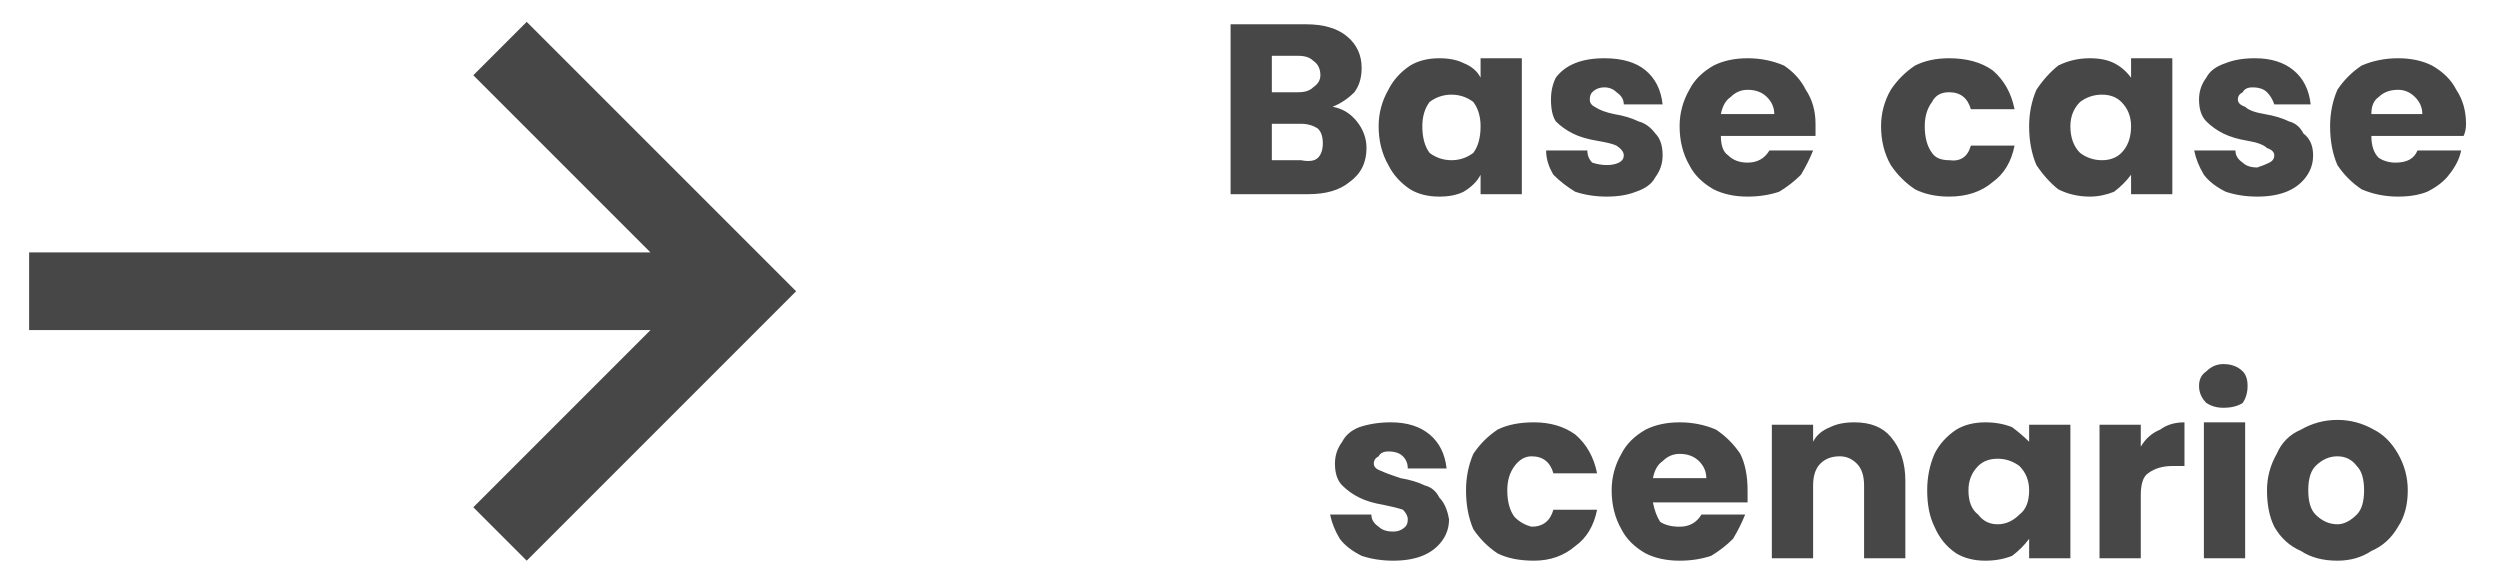 <svg version="1.2" xmlns="http://www.w3.org/2000/svg" viewBox="0 0 103 24" width="103" height="24">
	<title>Group 413-svg</title>
	<style>
		.s0 { fill: #474747 } 
	</style>
	<path id="Layer" class="s0" d="m32.8 12l-11.1 11.1l-2.2-2.2l7.3-7.3h-25.6v-3.2h25.6l-7.3-7.3l2.2-2.2z" />
	<path id="Layer" fill-rule="evenodd" class="s0" d="m54.9 4.4q0.6 0.1 1 0.6q0.4 0.5 0.4 1.1q0 0.9-0.7 1.4q-0.6 0.5-1.7 0.5h-3.2v-7h3.1q1.1 0 1.7 0.5q0.6 0.5 0.6 1.3q0 0.6-0.3 1q-0.4 0.4-0.9 0.6zm-2.5-0.6h1.1q0.4 0 0.6-0.2q0.3-0.2 0.3-0.5q0-0.4-0.3-0.6q-0.2-0.2-0.6-0.2h-1.1zm1.2 2.8q0.5 0.1 0.7-0.1q0.2-0.2 0.2-0.6q0-0.4-0.2-0.6q-0.3-0.2-0.7-0.2h-1.2v1.5zm3.2-1.4q0-0.8 0.4-1.5q0.3-0.6 0.9-1q0.5-0.3 1.2-0.3q0.6 0 1 0.2q0.5 0.2 0.7 0.6v-0.8h1.7v5.6h-1.7v-0.8q-0.2 0.4-0.7 0.7q-0.4 0.2-1 0.2q-0.7 0-1.2-0.3q-0.6-0.4-0.9-1q-0.4-0.7-0.4-1.6zm4.2 0q0-0.6-0.3-1q-0.4-0.3-0.9-0.3q-0.5 0-0.9 0.3q-0.3 0.4-0.3 1q0 0.7 0.3 1.1q0.4 0.3 0.9 0.3q0.5 0 0.9-0.3q0.3-0.4 0.3-1.1zm5.2 2.9q-0.7 0-1.3-0.2q-0.5-0.3-0.9-0.7q-0.3-0.5-0.3-1h1.7q0 0.3 0.2 0.5q0.3 0.1 0.6 0.1q0.3 0 0.5-0.1q0.2-0.1 0.2-0.3q0-0.2-0.3-0.4q-0.2-0.1-0.8-0.2q-0.6-0.1-1-0.3q-0.4-0.2-0.7-0.5q-0.2-0.3-0.2-0.9q0-0.5 0.2-0.9q0.3-0.4 0.8-0.6q0.5-0.2 1.2-0.2q1.1 0 1.7 0.5q0.6 0.5 0.7 1.4h-1.6q0-0.3-0.3-0.5q-0.2-0.2-0.5-0.2q-0.3 0-0.5 0.2q-0.1 0.1-0.1 0.3q0 0.2 0.2 0.3q0.3 0.2 0.8 0.3q0.6 0.1 1 0.3q0.4 0.1 0.7 0.5q0.3 0.3 0.3 0.9q0 0.5-0.3 0.9q-0.2 0.4-0.8 0.6q-0.5 0.2-1.2 0.2zm8.6-3q0 0.3 0 0.5h-3.9q0 0.6 0.3 0.8q0.3 0.3 0.8 0.3q0.6 0 0.9-0.5h1.8q-0.2 0.5-0.5 1q-0.4 0.4-0.9 0.7q-0.6 0.2-1.3 0.2q-0.8 0-1.4-0.3q-0.7-0.4-1-1q-0.4-0.7-0.4-1.6q0-0.8 0.4-1.5q0.3-0.6 1-1q0.6-0.3 1.4-0.3q0.8 0 1.5 0.3q0.6 0.4 0.9 1q0.4 0.6 0.4 1.4zm-1.7-0.4q0-0.4-0.3-0.7q-0.3-0.3-0.8-0.3q-0.4 0-0.7 0.3q-0.3 0.2-0.4 0.7zm4.4 0.5q0-0.8 0.4-1.5q0.4-0.6 1-1q0.6-0.3 1.4-0.3q1.1 0 1.8 0.5q0.7 0.6 0.9 1.6h-1.8q-0.2-0.7-0.9-0.7q-0.5 0-0.7 0.4q-0.3 0.4-0.3 1q0 0.7 0.3 1.1q0.2 0.3 0.7 0.3q0.7 0.1 0.9-0.6h1.8q-0.2 1-0.9 1.5q-0.7 0.6-1.8 0.6q-0.8 0-1.4-0.3q-0.6-0.4-1-1q-0.4-0.7-0.4-1.6zm6.1 0q0-0.8 0.3-1.5q0.4-0.6 0.9-1q0.6-0.3 1.3-0.3q0.6 0 1 0.2q0.4 0.2 0.7 0.6v-0.8h1.7v5.6h-1.7v-0.8q-0.3 0.4-0.7 0.7q-0.5 0.2-1 0.2q-0.7 0-1.3-0.3q-0.5-0.4-0.9-1q-0.3-0.7-0.3-1.6zm4.2 0q0-0.6-0.4-1q-0.3-0.3-0.8-0.3q-0.5 0-0.9 0.3q-0.4 0.4-0.4 1q0 0.7 0.4 1.1q0.4 0.3 0.9 0.3q0.5 0 0.8-0.3q0.4-0.4 0.4-1.1zm5.2 2.9q-0.7 0-1.3-0.2q-0.6-0.3-0.9-0.7q-0.3-0.5-0.4-1h1.7q0 0.3 0.3 0.5q0.2 0.2 0.6 0.2q0.3-0.1 0.5-0.2q0.2-0.1 0.2-0.3q0-0.2-0.3-0.3q-0.2-0.2-0.8-0.3q-0.6-0.1-1-0.3q-0.4-0.2-0.7-0.5q-0.3-0.3-0.3-0.9q0-0.5 0.3-0.9q0.2-0.4 0.8-0.6q0.5-0.2 1.2-0.2q1 0 1.6 0.5q0.6 0.5 0.7 1.4h-1.5q-0.1-0.3-0.3-0.5q-0.2-0.2-0.6-0.2q-0.3 0-0.4 0.2q-0.2 0.1-0.2 0.3q0 0.2 0.3 0.3q0.2 0.2 0.8 0.3q0.6 0.1 1 0.3q0.4 0.1 0.6 0.5q0.4 0.3 0.4 0.9q0 0.5-0.3 0.9q-0.3 0.4-0.8 0.6q-0.5 0.2-1.2 0.2zm8.6-3q0 0.3-0.1 0.5h-3.8q0 0.6 0.3 0.9q0.3 0.2 0.7 0.2q0.7 0 0.9-0.5h1.8q-0.1 0.5-0.5 1q-0.3 0.4-0.9 0.7q-0.5 0.2-1.2 0.2q-0.8 0-1.5-0.3q-0.6-0.4-1-1q-0.3-0.7-0.3-1.6q0-0.8 0.3-1.5q0.4-0.6 1-1q0.7-0.3 1.5-0.3q0.8 0 1.4 0.3q0.7 0.4 1 1q0.4 0.6 0.4 1.4zm-1.8-0.4q0-0.4-0.3-0.7q-0.3-0.3-0.7-0.3q-0.5 0-0.8 0.3q-0.3 0.2-0.3 0.7zm-42.4 18.4q-0.7 0-1.3-0.2q-0.6-0.3-0.9-0.7q-0.3-0.5-0.4-1h1.7q0 0.3 0.3 0.5q0.2 0.2 0.6 0.2q0.3 0 0.5-0.2q0.1-0.1 0.1-0.3q0-0.2-0.2-0.4q-0.3-0.1-0.8-0.2q-0.6-0.1-1-0.3q-0.4-0.2-0.7-0.5q-0.3-0.3-0.3-0.9q0-0.5 0.3-0.9q0.2-0.4 0.7-0.6q0.6-0.2 1.3-0.2q1 0 1.6 0.5q0.6 0.5 0.7 1.4h-1.6q0-0.3-0.2-0.5q-0.2-0.2-0.6-0.2q-0.3 0-0.4 0.2q-0.2 0.1-0.2 0.3q0 0.2 0.3 0.3q0.2 0.1 0.8 0.3q0.6 0.1 1 0.3q0.4 0.1 0.6 0.5q0.3 0.3 0.4 0.9q0 0.5-0.3 0.9q-0.3 0.4-0.8 0.6q-0.5 0.2-1.2 0.2zm3-2.9q0-0.8 0.3-1.5q0.4-0.6 1-1q0.6-0.3 1.5-0.3q1 0 1.7 0.5q0.7 0.6 0.9 1.6h-1.8q-0.2-0.7-0.9-0.7q-0.4 0-0.7 0.4q-0.3 0.4-0.3 1q0 0.7 0.3 1.1q0.3 0.3 0.7 0.4q0.7 0 0.9-0.7h1.8q-0.2 1-0.9 1.5q-0.7 0.6-1.7 0.6q-0.9 0-1.5-0.3q-0.6-0.4-1-1q-0.3-0.7-0.3-1.6zm11.6 0q0 0.2 0 0.5h-3.9q0.1 0.5 0.3 0.8q0.3 0.2 0.8 0.2q0.6 0 0.9-0.5h1.8q-0.2 0.5-0.5 1q-0.4 0.4-0.9 0.7q-0.6 0.2-1.3 0.2q-0.8 0-1.4-0.3q-0.7-0.4-1-1q-0.4-0.7-0.4-1.6q0-0.8 0.4-1.5q0.3-0.6 1-1q0.6-0.3 1.4-0.3q0.8 0 1.5 0.3q0.6 0.4 1 1q0.3 0.6 0.3 1.5zm-1.7-0.5q0-0.4-0.3-0.7q-0.3-0.3-0.8-0.3q-0.4 0-0.7 0.3q-0.3 0.2-0.4 0.7zm6.1-2.3q1 0 1.5 0.6q0.6 0.7 0.6 1.8v3.2h-1.7v-3q0-0.6-0.3-0.9q-0.3-0.3-0.7-0.3q-0.5 0-0.8 0.3q-0.3 0.3-0.3 0.9v3h-1.7v-5.5h1.7v0.7q0.2-0.4 0.7-0.6q0.4-0.2 1-0.2zm3 2.8q0-0.8 0.3-1.5q0.3-0.6 0.9-1q0.5-0.3 1.2-0.3q0.6 0 1.1 0.2q0.4 0.3 0.7 0.6v-0.7h1.7v5.5h-1.7v-0.8q-0.3 0.4-0.7 0.7q-0.5 0.2-1.1 0.2q-0.7 0-1.2-0.3q-0.6-0.4-0.9-1.1q-0.3-0.6-0.3-1.5zm4.2 0q0-0.6-0.4-1q-0.4-0.3-0.9-0.3q-0.5 0-0.8 0.3q-0.4 0.4-0.4 1q0 0.7 0.4 1q0.3 0.4 0.8 0.4q0.5 0 0.9-0.4q0.4-0.3 0.4-1zm4.6-1.8q0.3-0.5 0.8-0.7q0.4-0.3 1-0.3v1.8h-0.5q-0.6 0-1 0.3q-0.3 0.2-0.3 0.9v2.6h-1.7v-5.5h1.7zm3.4-1.6q-0.4 0-0.7-0.2q-0.3-0.3-0.3-0.7q0-0.4 0.3-0.6q0.3-0.3 0.7-0.3q0.5 0 0.8 0.3q0.2 0.2 0.2 0.6q0 0.4-0.2 0.7q-0.3 0.2-0.8 0.2zm0.9 0.6v5.6h-1.7v-5.6zm3.8 5.7q-0.9 0-1.5-0.4q-0.7-0.3-1.1-1q-0.3-0.6-0.3-1.5q0-0.8 0.4-1.5q0.3-0.7 1-1q0.7-0.4 1.5-0.4q0.8 0 1.5 0.4q0.6 0.3 1 1q0.4 0.7 0.4 1.5q0 0.9-0.4 1.5q-0.4 0.7-1.1 1q-0.6 0.4-1.4 0.4zm0-1.5q0.4 0 0.8-0.4q0.3-0.3 0.3-1q0-0.7-0.3-1q-0.3-0.4-0.8-0.4q-0.5 0-0.9 0.4q-0.3 0.3-0.3 1q0 0.7 0.3 1q0.4 0.4 0.9 0.4z" />
</svg>